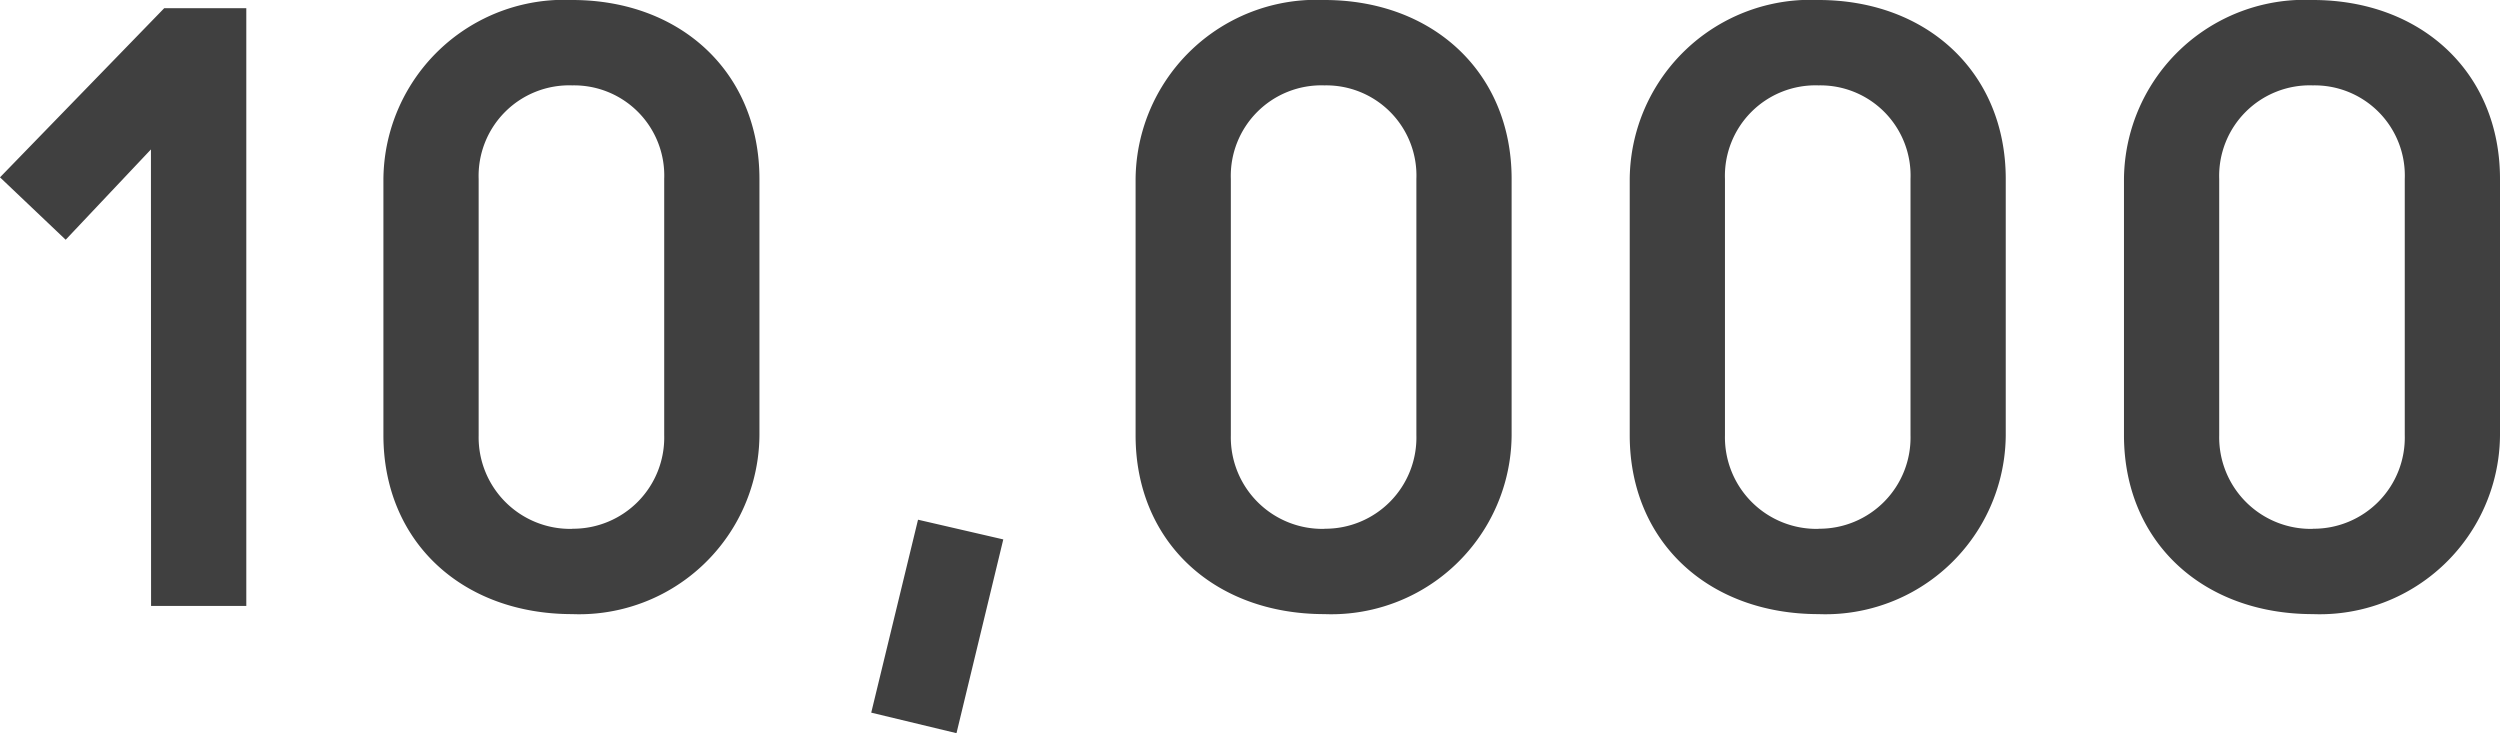 <svg xmlns="http://www.w3.org/2000/svg" width="79.17" height="23.219"><path data-name="パス 128108" d="M4.784 19.188H7.8V.26H5.2L0 5.616l2.08 1.976 2.7-2.86zm13.338.26a5.711 5.711 0 005.928-5.668V5.668c0-3.38-2.5-5.668-5.928-5.668a5.725 5.725 0 00-5.98 5.668v8.112c0 3.38 2.5 5.668 5.98 5.668zm0-2.7a2.9 2.9 0 01-2.964-2.964V5.668a2.868 2.868 0 012.964-2.964 2.856 2.856 0 012.912 2.964v8.112a2.887 2.887 0 01-2.912 2.964zm12.168 6.47l1.482-6.136-2.7-.624-1.482 6.11zm11.652-3.77a5.711 5.711 0 005.928-5.668V5.668c0-3.38-2.5-5.668-5.928-5.668a5.725 5.725 0 00-5.98 5.668v8.112c-.004 3.38 2.492 5.668 5.98 5.668zm0-2.7a2.9 2.9 0 01-2.964-2.964V5.668a2.868 2.868 0 012.964-2.964 2.856 2.856 0 012.912 2.964v8.112a2.887 2.887 0 01-2.912 2.964zm15.648 2.7a5.711 5.711 0 005.928-5.668V5.668c0-3.38-2.5-5.668-5.928-5.668a5.725 5.725 0 00-5.98 5.668v8.112c0 3.38 2.496 5.668 5.98 5.668zm0-2.7a2.9 2.9 0 01-2.964-2.964V5.668a2.868 2.868 0 012.964-2.964 2.856 2.856 0 012.912 2.964v8.112a2.887 2.887 0 01-2.912 2.964zm15.652 2.7a5.711 5.711 0 005.928-5.668V5.668c0-3.38-2.5-5.668-5.928-5.668a5.725 5.725 0 00-5.98 5.668v8.112c0 3.38 2.496 5.668 5.98 5.668zm0-2.7a2.9 2.9 0 01-2.964-2.964V5.668a2.868 2.868 0 012.964-2.964 2.856 2.856 0 012.912 2.964v8.112a2.887 2.887 0 01-2.912 2.964z" fill="#404040"/></svg>